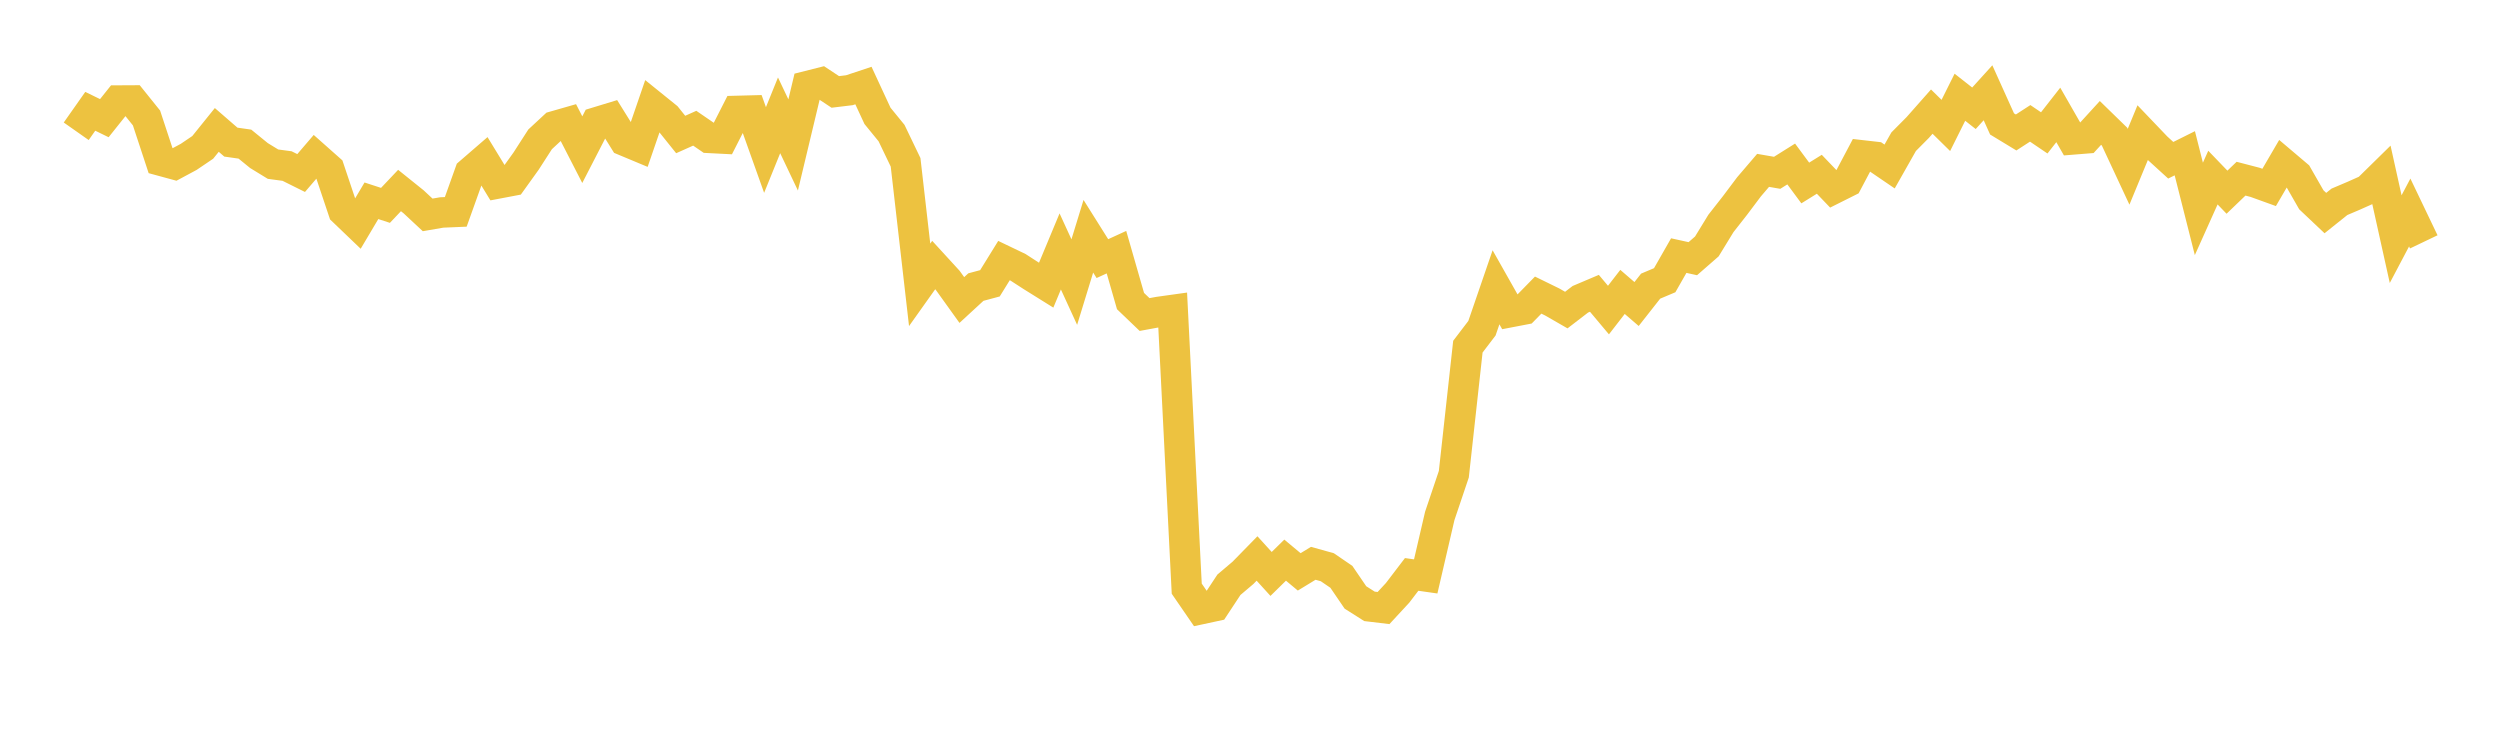<svg width="164" height="48" xmlns="http://www.w3.org/2000/svg" xmlns:xlink="http://www.w3.org/1999/xlink"><path fill="none" stroke="rgb(237,194,64)" stroke-width="2" d="M5,8.612L5.922,7.301L6.844,7.752L7.766,6.597L8.689,6.592L9.611,7.739L10.533,10.536L11.455,10.787L12.377,10.292L13.299,9.668L14.222,8.523L15.144,9.323L16.066,9.454L16.988,10.205L17.91,10.769L18.832,10.893L19.754,11.351L20.677,10.275L21.599,11.093L22.521,13.843L23.443,14.726L24.365,13.171L25.287,13.472L26.21,12.497L27.132,13.238L28.054,14.097L28.976,13.938L29.898,13.899L30.82,11.321L31.743,10.523L32.665,12.033L33.587,11.858L34.509,10.573L35.431,9.141L36.353,8.285L37.275,8.021L38.198,9.818L39.12,8.028L40.042,7.747L40.964,9.229L41.886,9.614L42.808,6.929L43.731,7.674L44.653,8.823L45.575,8.411L46.497,9.043L47.419,9.09L48.341,7.278L49.263,7.254L50.186,9.841L51.108,7.566L52.03,9.508L52.952,5.653L53.874,5.42L54.796,6.03L55.719,5.918L56.641,5.612L57.563,7.6L58.485,8.73L59.407,10.65L60.329,18.685L61.251,17.388L62.174,18.396L63.096,19.681L64.018,18.832L64.94,18.585L65.862,17.094L66.784,17.536L67.707,18.133L68.629,18.708L69.551,16.494L70.473,18.505L71.395,15.498L72.317,16.965L73.24,16.542L74.162,19.75L75.084,20.633L76.006,20.463L76.928,20.334L77.85,38.617L78.772,39.959L79.695,39.76L80.617,38.361L81.539,37.579L82.461,36.636L83.383,37.65L84.305,36.745L85.228,37.515L86.15,36.953L87.072,37.21L87.994,37.84L88.916,39.192L89.838,39.777L90.76,39.887L91.683,38.89L92.605,37.682L93.527,37.813L94.449,33.843L95.371,31.108L96.293,22.741L97.216,21.531L98.138,18.846L99.06,20.478L99.982,20.301L100.904,19.359L101.826,19.81L102.749,20.341L103.671,19.632L104.593,19.241L105.515,20.34L106.437,19.149L107.359,19.944L108.281,18.771L109.204,18.382L110.126,16.767L111.048,16.97L111.97,16.165L112.892,14.658L113.814,13.482L114.737,12.254L115.659,11.176L116.581,11.336L117.503,10.758L118.425,12.004L119.347,11.432L120.269,12.394L121.192,11.932L122.114,10.189L123.036,10.294L123.958,10.923L124.88,9.295L125.802,8.366L126.725,7.322L127.647,8.229L128.569,6.379L129.491,7.103L130.413,6.086L131.335,8.13L132.257,8.69L133.18,8.092L134.102,8.717L135.024,7.539L135.946,9.148L136.868,9.074L137.79,8.064L138.713,8.963L139.635,10.94L140.557,8.707L141.479,9.672L142.401,10.513L143.323,10.054L144.246,13.704L145.168,11.65L146.09,12.608L147.012,11.722L147.934,11.962L148.856,12.295L149.778,10.714L150.701,11.496L151.623,13.106L152.545,13.977L153.467,13.239L154.389,12.847L155.311,12.436L156.234,11.53L157.156,15.688L158.078,13.94L159,15.866"></path></svg>